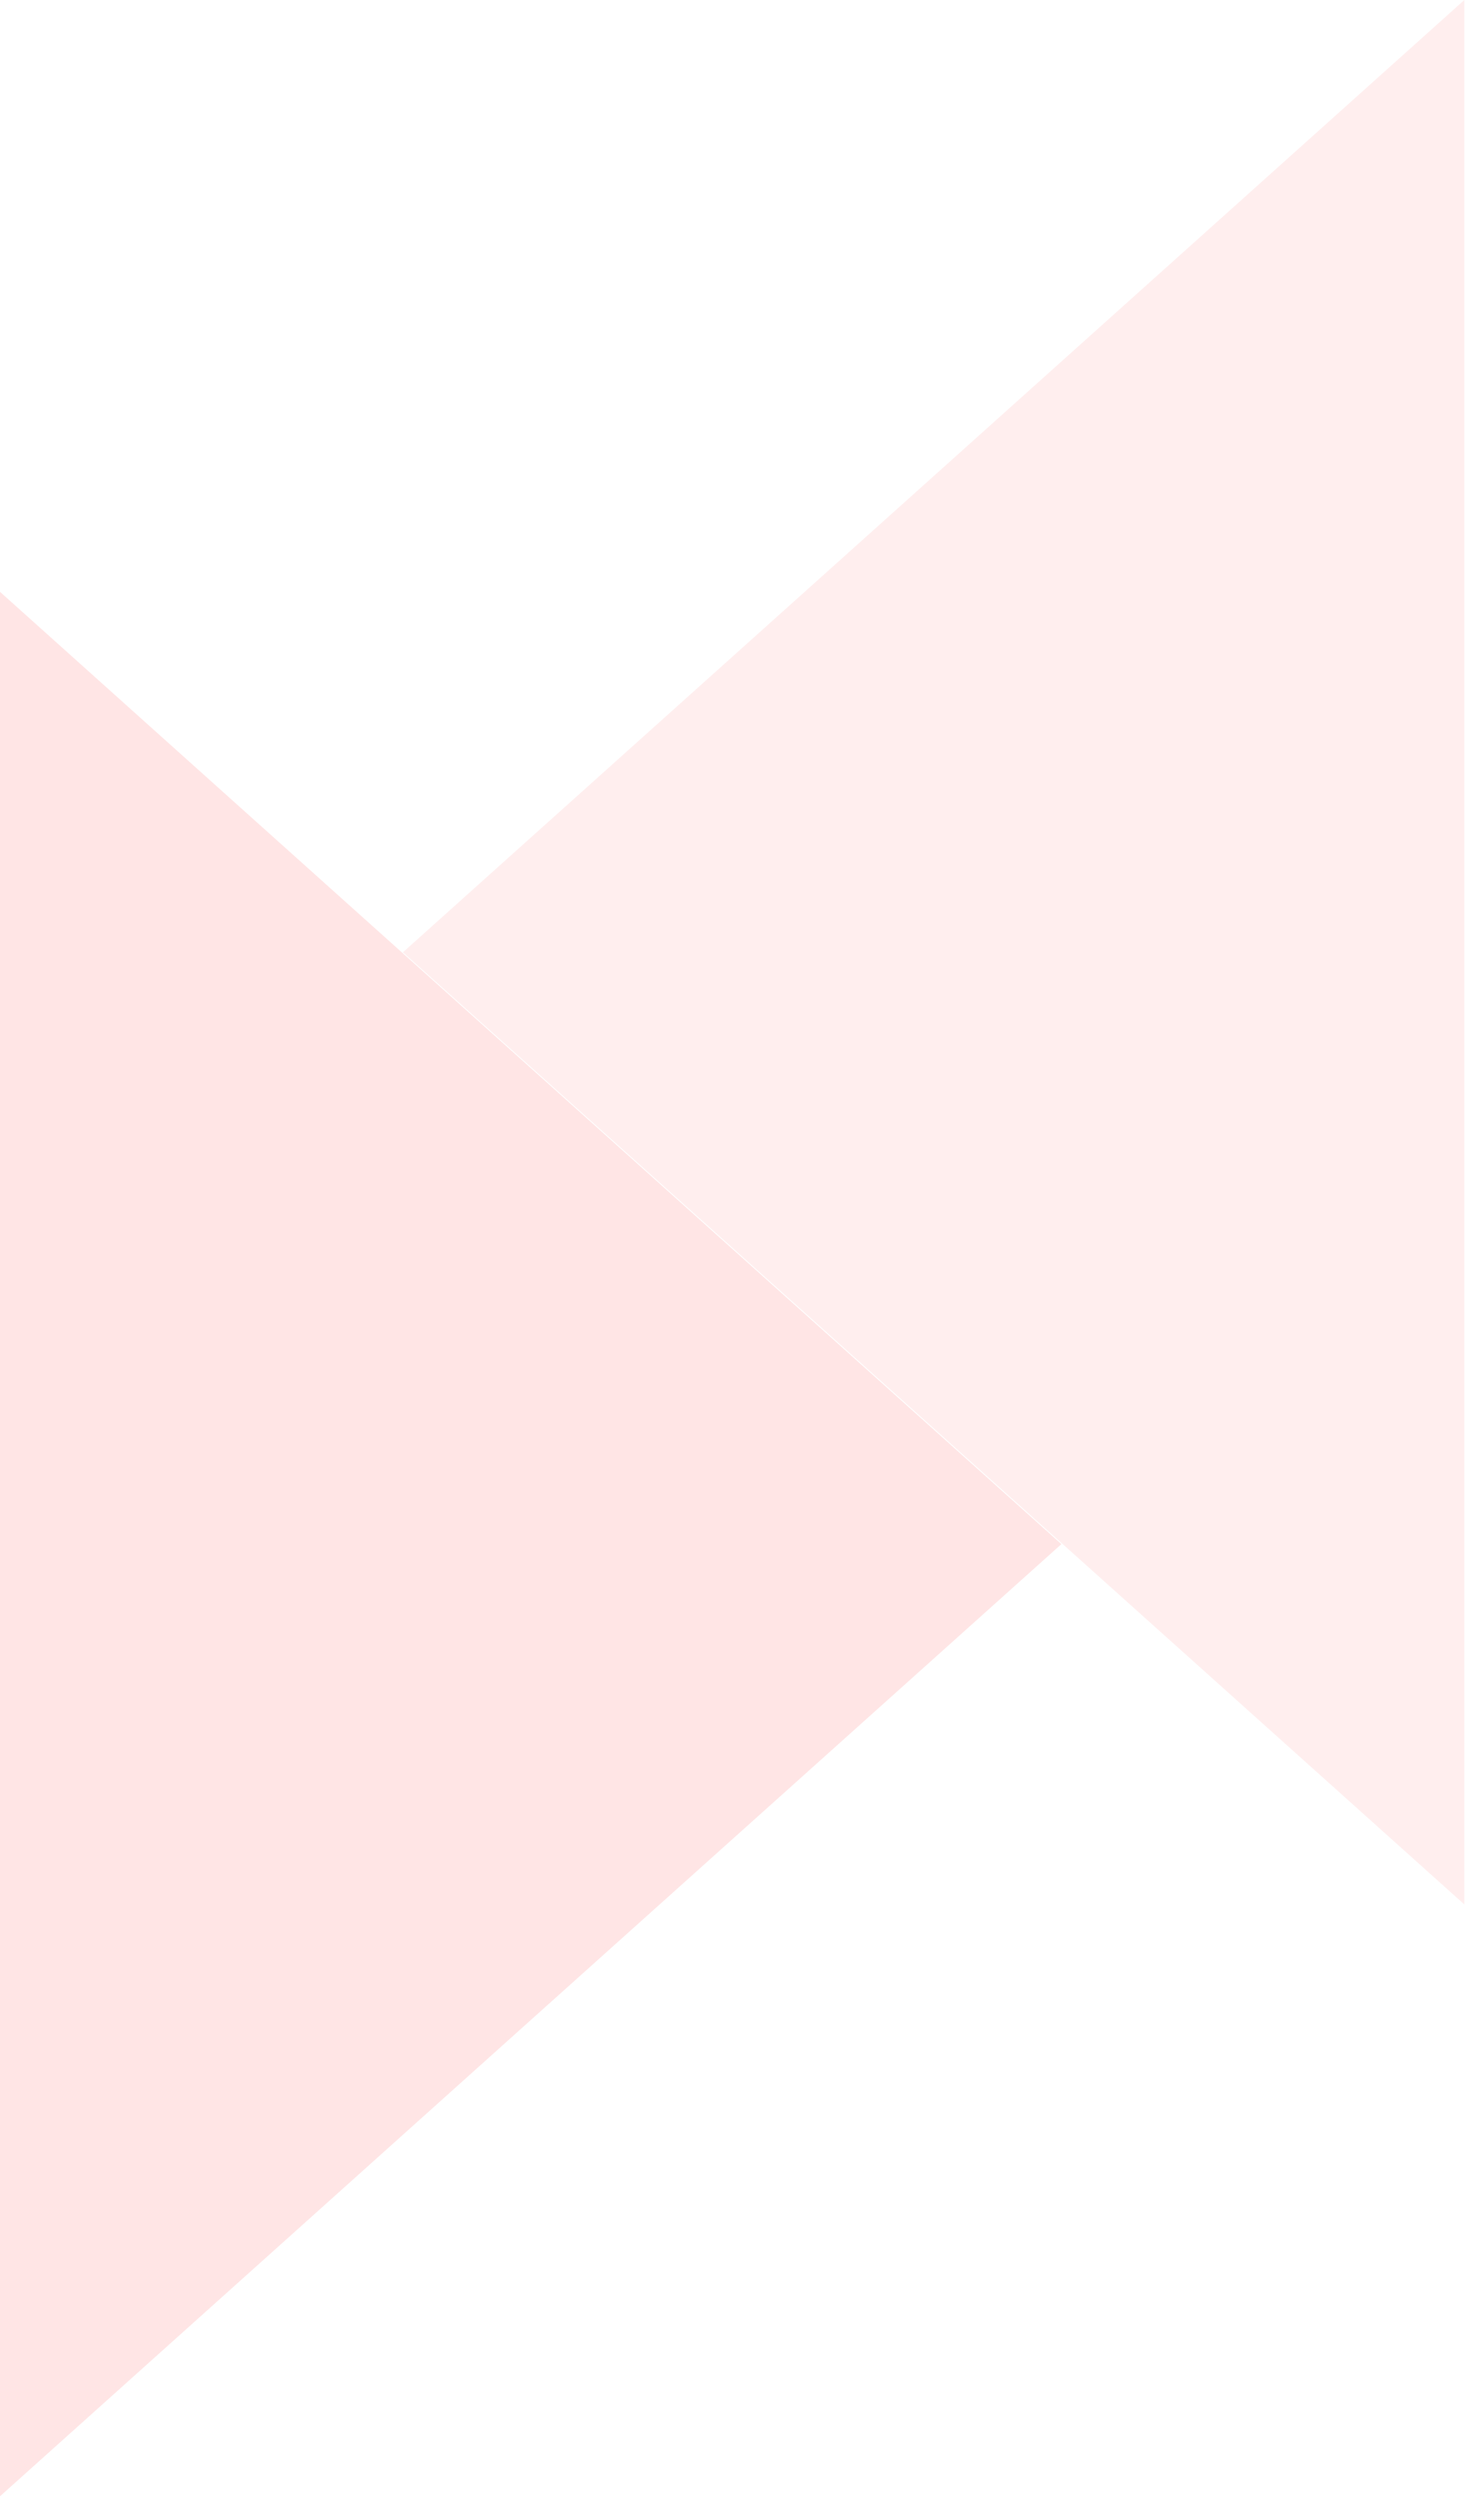 <svg xmlns="http://www.w3.org/2000/svg" width="141" height="239" fill="none"><path fill="#FF5551" fill-opacity=".15" d="m101.529 147.634-50.765 45.51L0 238.668V56.586l50.764 45.524 50.765 45.524Z"/><path fill="#FF5551" fill-opacity=".1" d="M38.546 91.047 89.31 45.524 140.075 0v182.082L89.31 136.558l-50.764-45.51Z"/></svg>